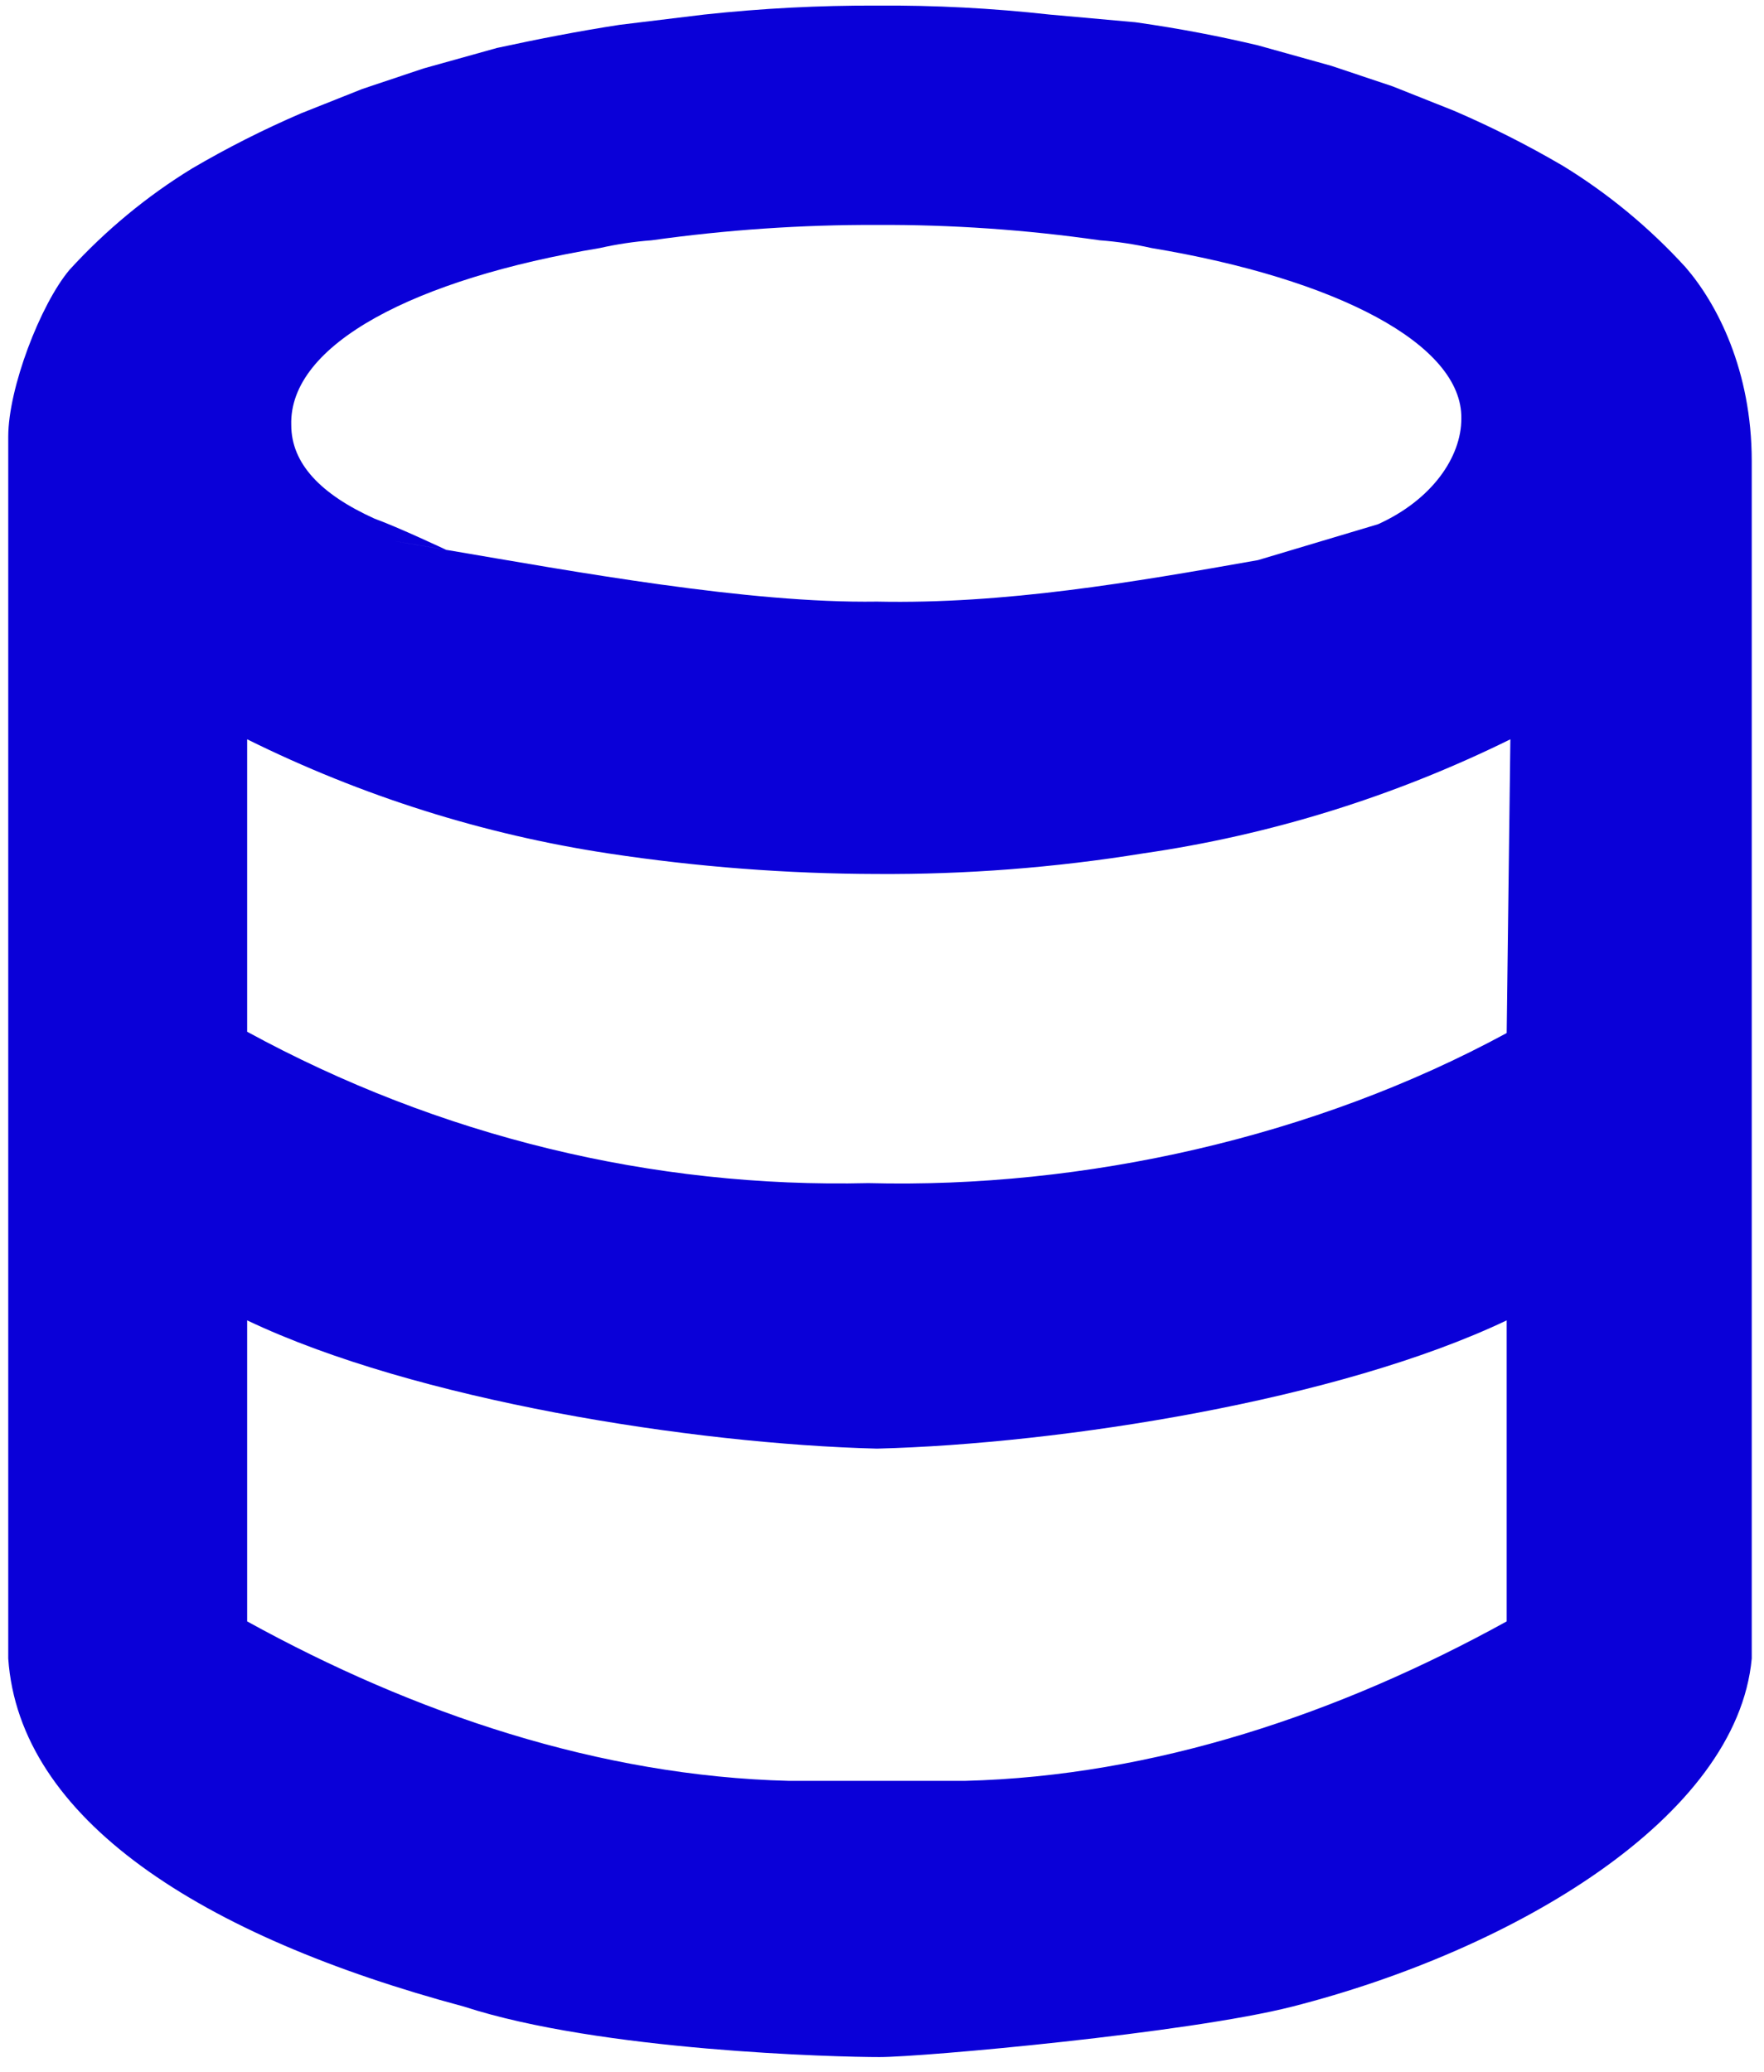 <svg width="86" height="101" viewBox="0 0 86 101" fill="none" xmlns="http://www.w3.org/2000/svg">
<path fill-rule="evenodd" clip-rule="evenodd" d="M85.402 22.469C85.402 18.055 83.713 14.803 82.176 13.027C80.414 11.098 78.404 9.436 76.203 8.088C74.484 7.08 72.709 6.183 70.887 5.399L67.9 4.211L64.913 3.211L61.33 2.211C59.478 1.773 57.566 1.398 55.356 1.085L51.175 0.71C48.377 0.399 45.566 0.253 42.752 0.272C39.94 0.262 37.128 0.408 34.33 0.71L30.209 1.21C28.178 1.523 26.266 1.898 24.235 2.336L20.651 3.336L17.665 4.336L14.678 5.524C12.856 6.308 11.081 7.205 9.362 8.213C7.161 9.561 5.151 11.223 3.389 13.152C1.968 14.84 0.402 18.929 0.402 21.281L0.402 80.845C0.94 88.661 9.78 94.373 22.623 97.811C29.277 99.979 40.789 100.271 42.879 100.271C44.97 100.271 57.929 99.104 63.002 97.811C73.808 95.058 84.685 88.598 85.402 80.845V22.469ZM31.762 11.714C30.918 11.777 30.08 11.903 29.253 12.089C20.233 13.59 14.081 16.779 14.2 20.718C14.2 22.594 15.634 24.094 18.262 25.282C19.41 25.697 21.752 26.801 21.752 26.801C22.95 27.01 15.552 25.749 21.752 26.801C27.952 27.853 36.472 29.42 42.752 29.325C48.974 29.456 55.194 28.391 61.33 27.303L67.183 25.553C69.812 24.365 71.245 22.281 71.245 20.405C71.305 16.779 65.153 13.59 56.133 12.089C55.306 11.903 54.468 11.777 53.624 11.714C50.021 11.198 46.389 10.947 42.752 10.964C39.077 10.952 35.405 11.203 31.762 11.714ZM47.053 86.807C56.266 86.574 65.302 83.53 73.455 79.034V64.361C65.264 68.257 51.747 70.383 42.752 70.613C33.758 70.383 20.241 68.257 12.05 64.361V79.034C20.203 83.53 29.239 86.574 38.452 86.807H47.053ZM42.334 57.67C52.857 57.944 64.111 55.427 73.455 50.355L73.635 36.037C67.965 38.831 61.923 40.707 55.715 41.601C51.426 42.295 47.092 42.629 42.752 42.602C38.375 42.592 34.004 42.258 29.671 41.601C23.565 40.676 17.626 38.801 12.05 36.037V50.292C21.389 55.386 31.807 57.924 42.334 57.67Z" fill="#0A00D8"/>
</svg>
